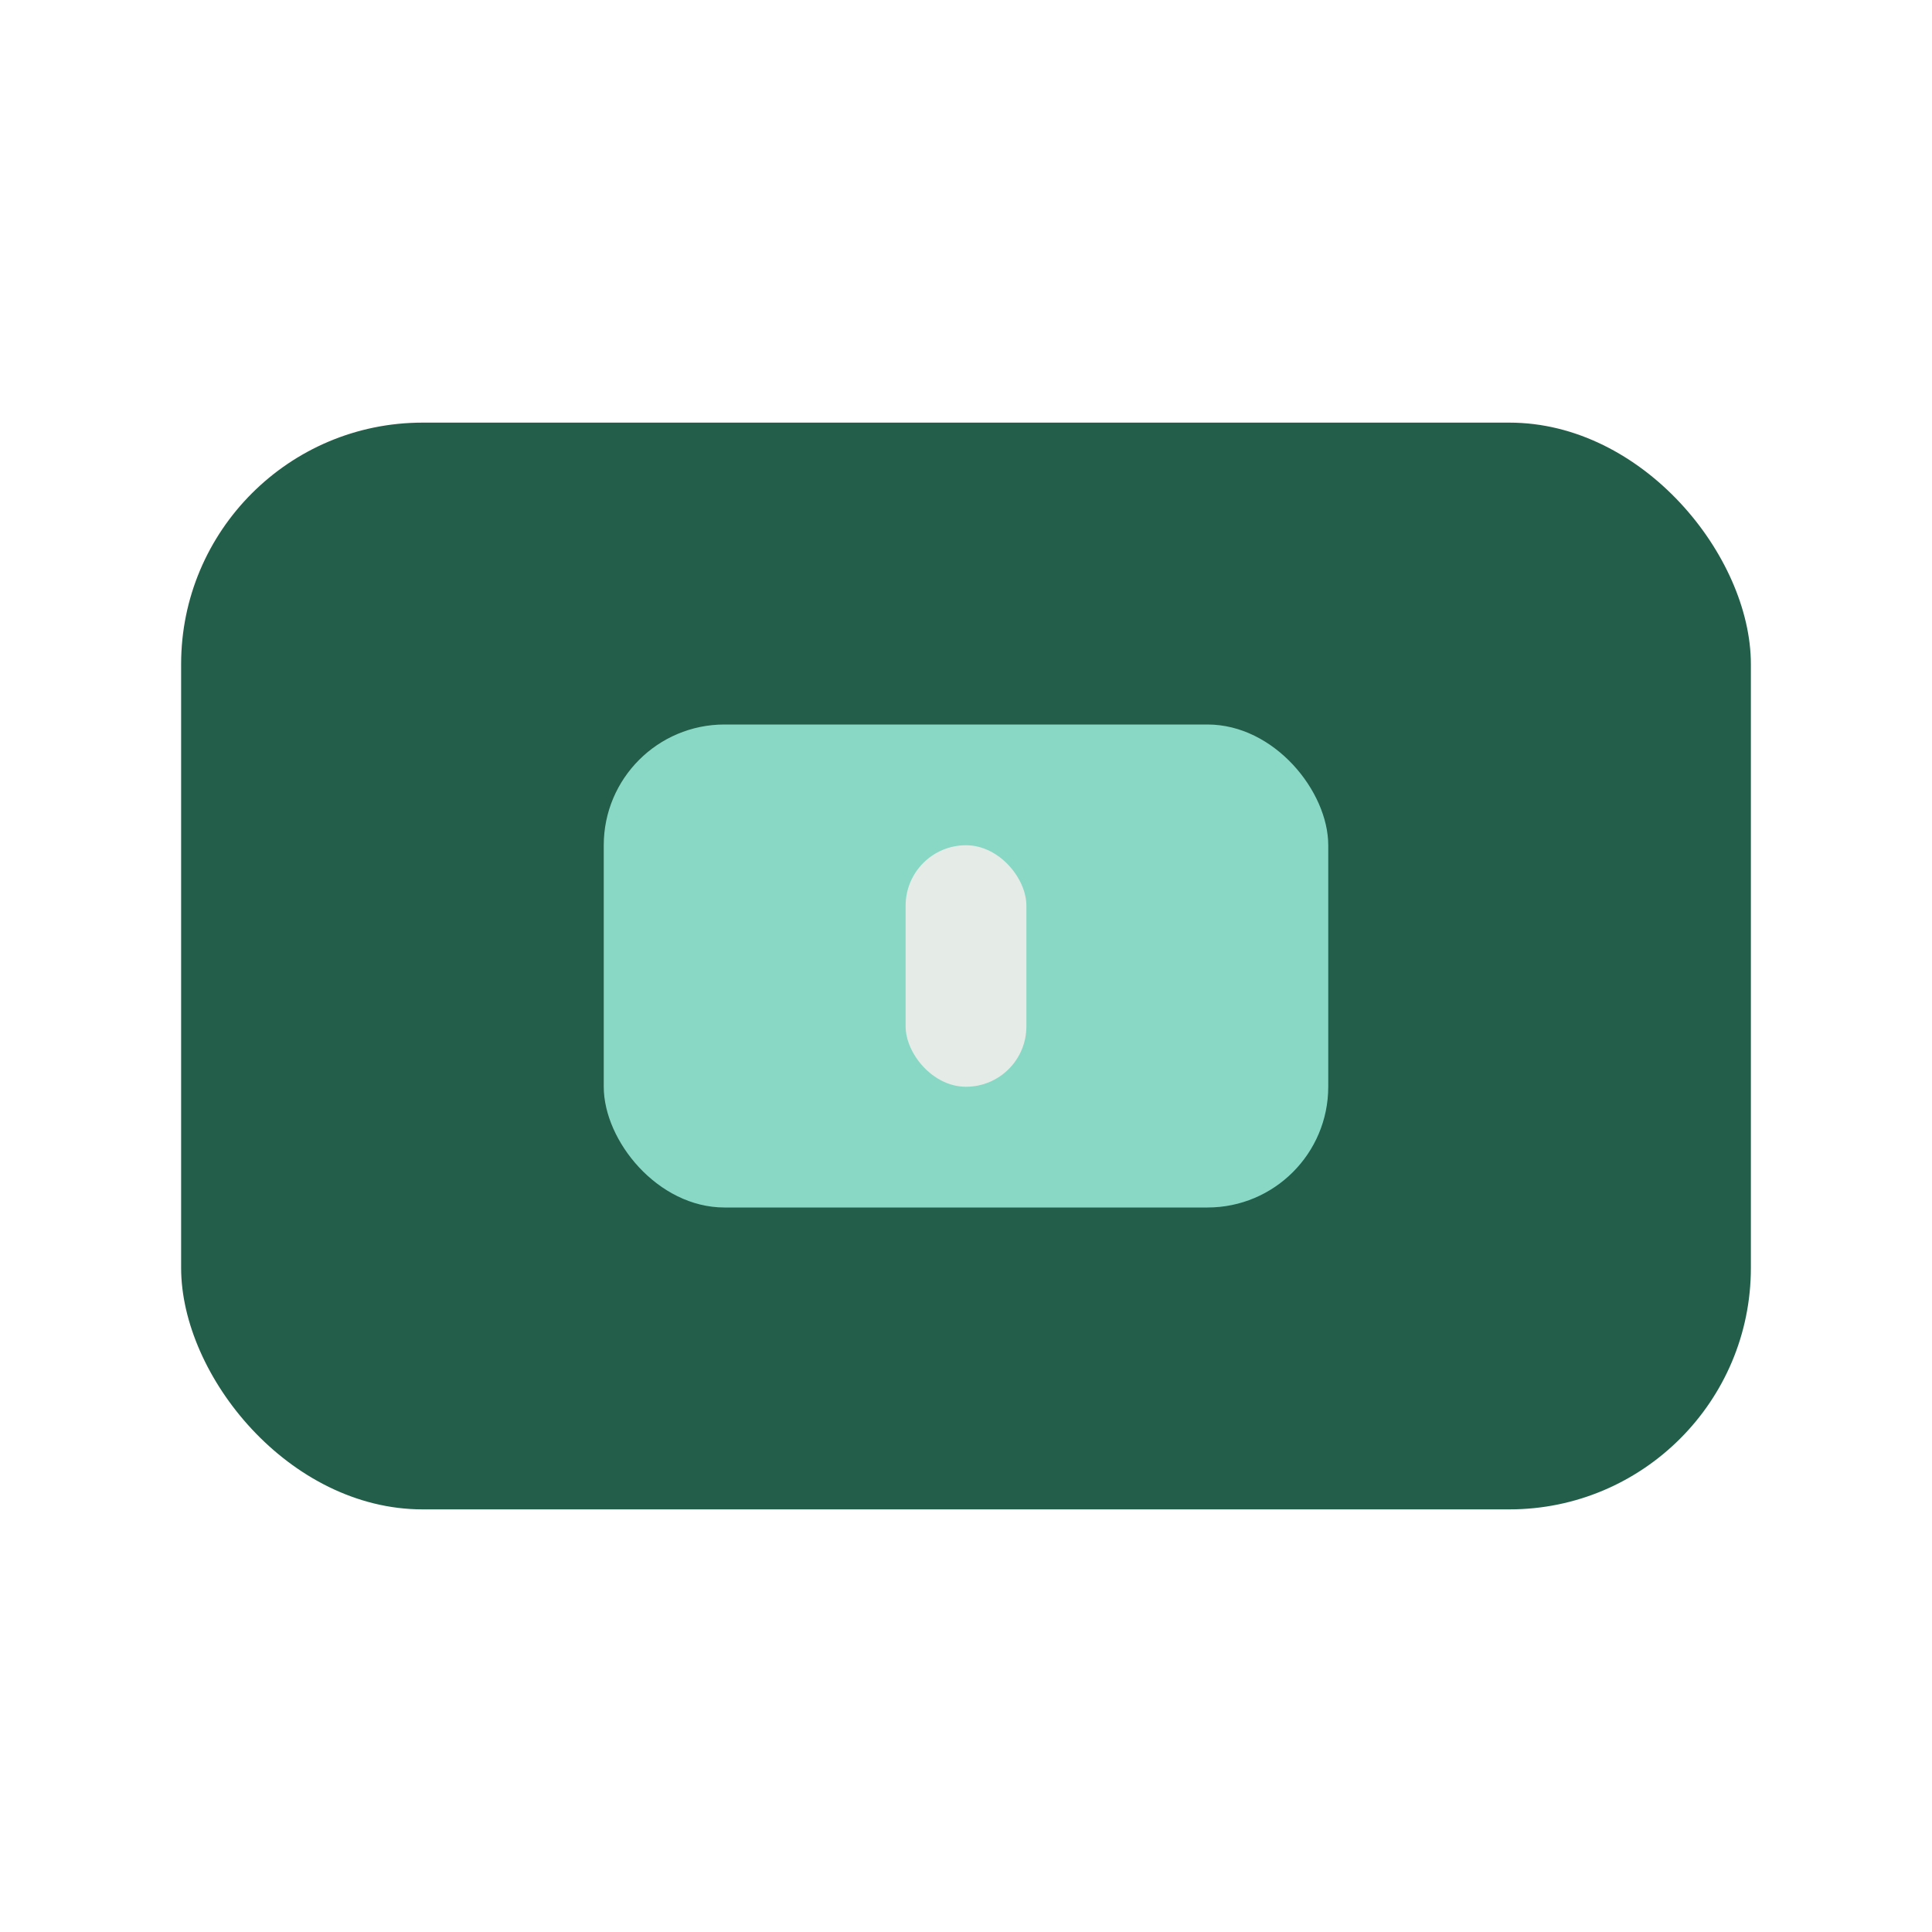 <?xml version="1.0" encoding="UTF-8"?>
<svg xmlns="http://www.w3.org/2000/svg" width="32" height="32" viewBox="0 0 32 32"><rect x="3" y="7" width="26" height="18" rx="4" fill="#225E4A"/><rect x="10" y="12" width="12" height="8" rx="2" fill="#89D8C5"/><rect x="15" y="14" width="2" height="4" rx="1" fill="#E5ECE8"/></svg>